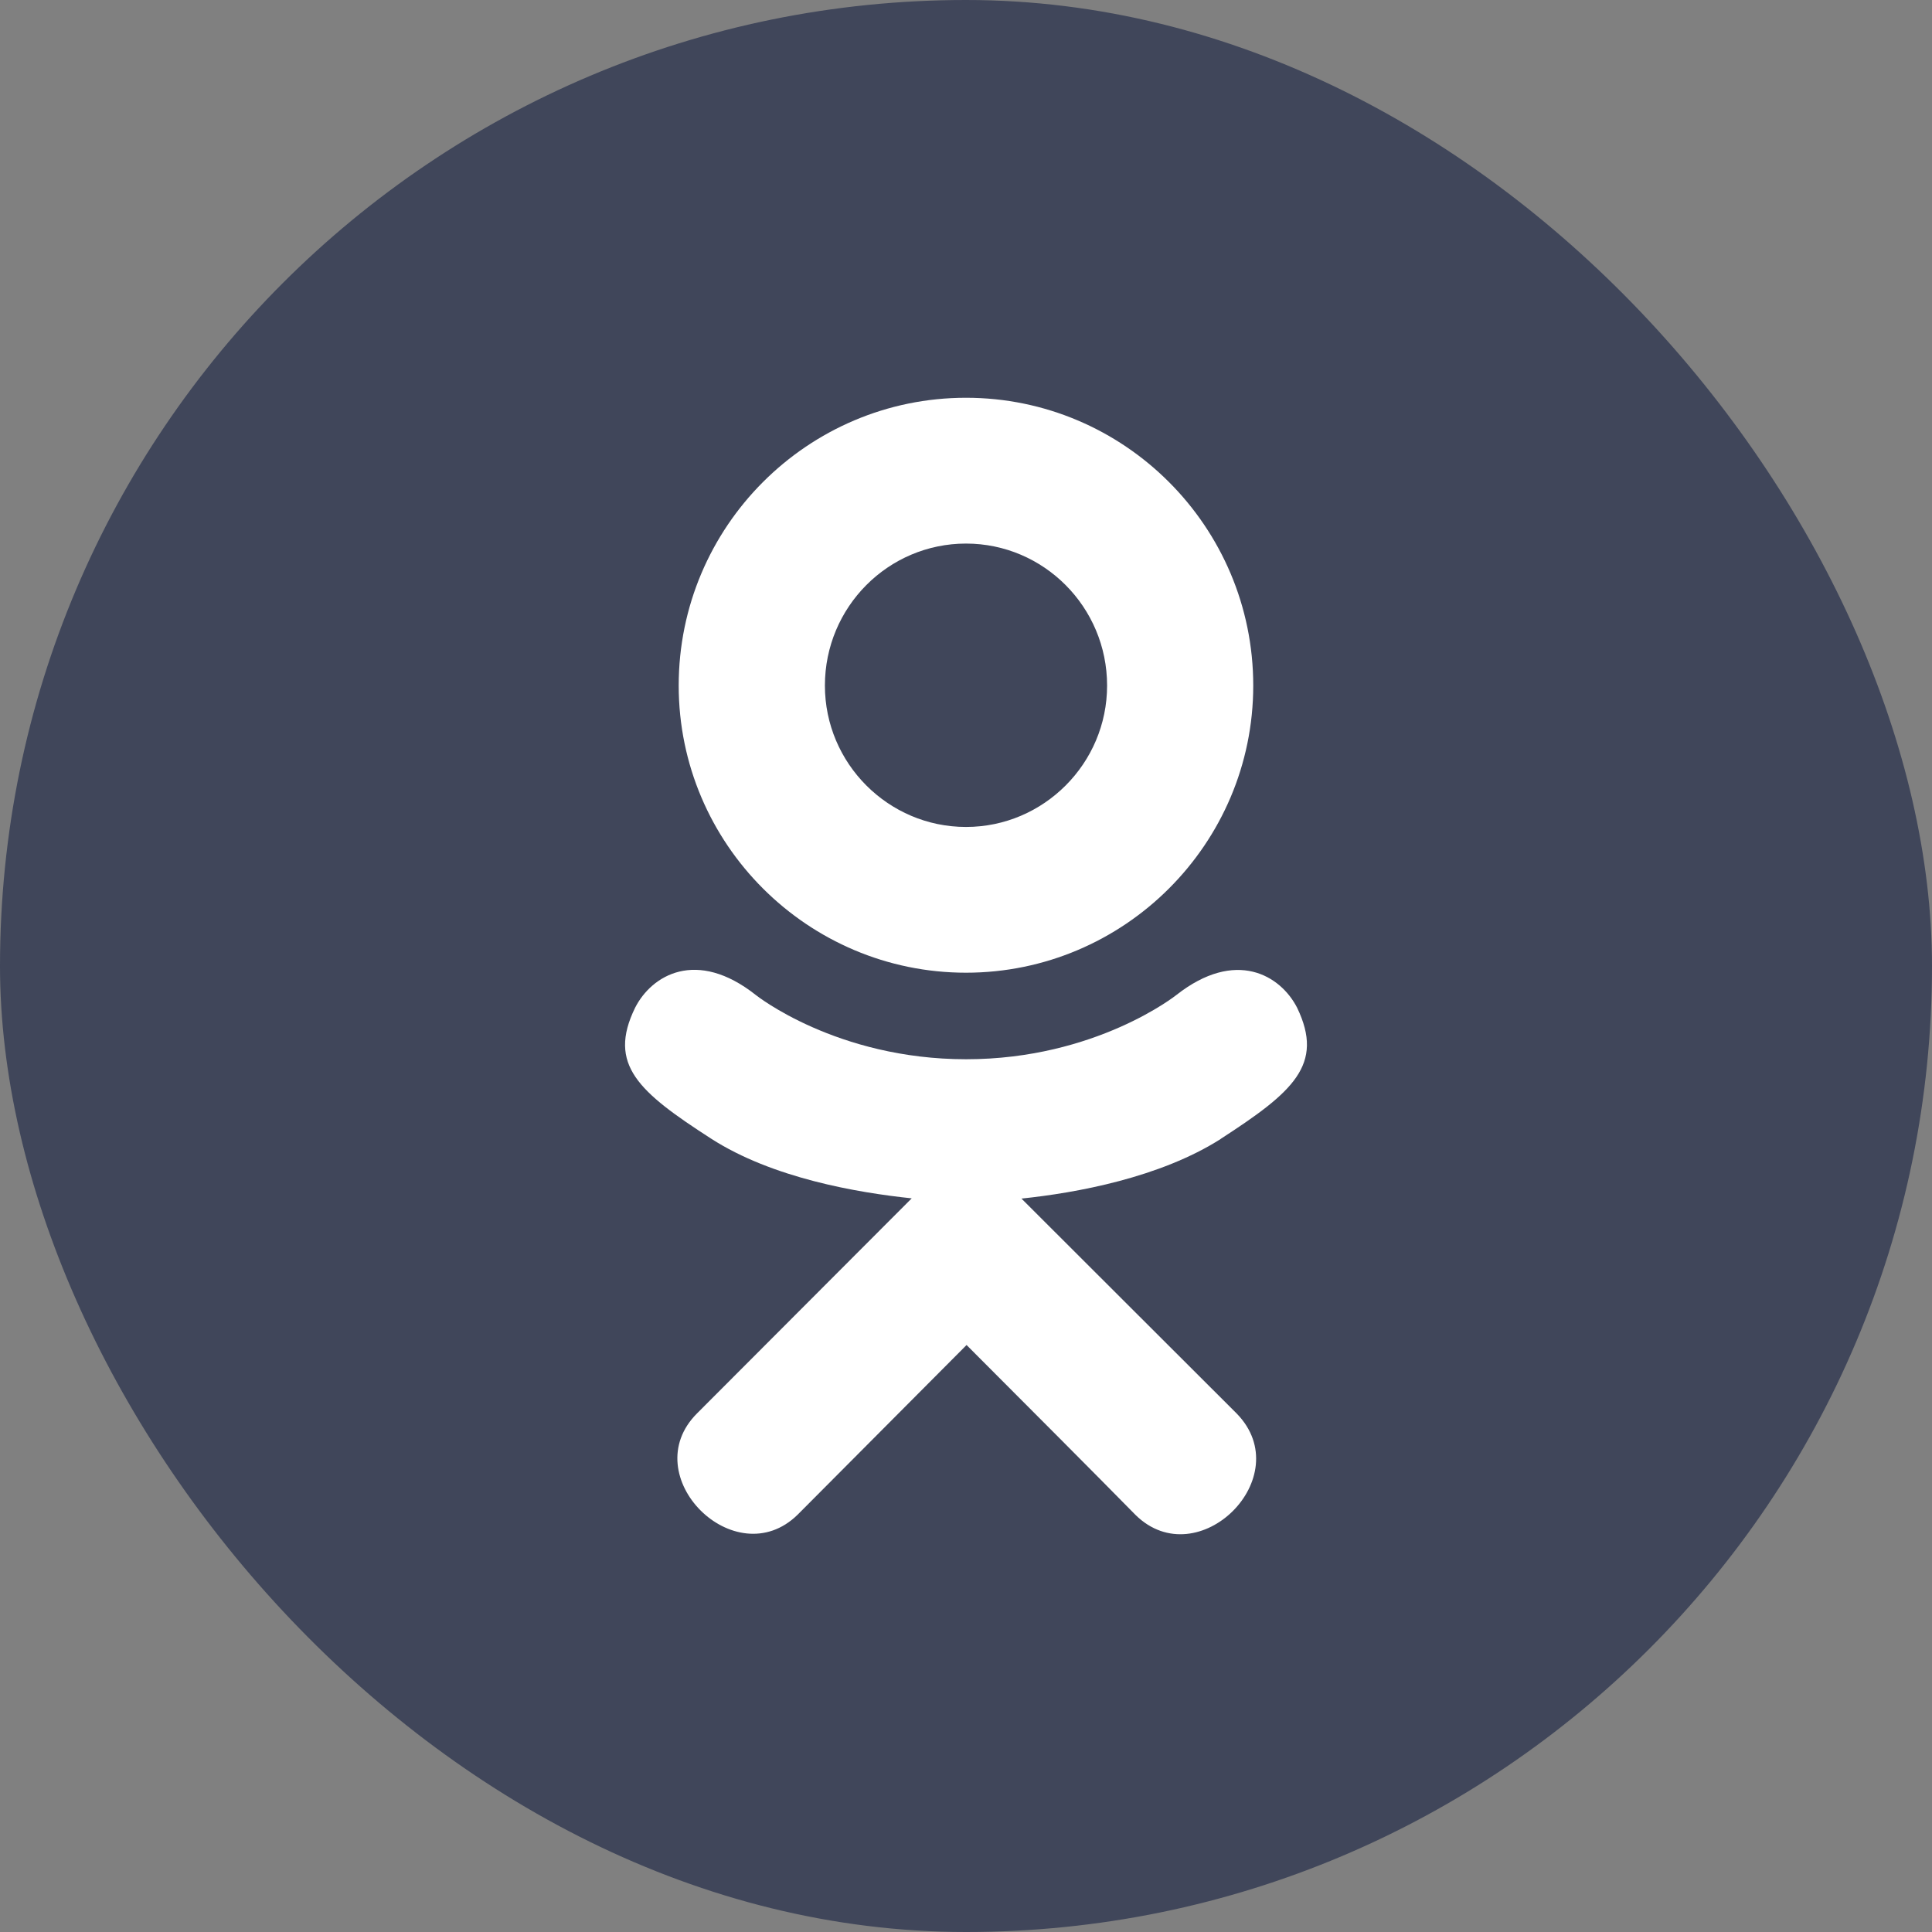 <svg width="34" height="34" viewBox="0 0 34 34" fill="none" xmlns="http://www.w3.org/2000/svg">
<rect x="0" y="0" width="34" height="34" fill="#808080" stroke="none"/>
<rect width="34" height="34" rx="17" fill="#40465A"/>
<path d="M11.177 17.734C10.686 18.738 11.243 19.218 12.514 20.038C13.594 20.733 15.086 20.988 16.045 21.089C15.652 21.482 17.452 19.679 12.267 24.873C11.168 25.971 12.938 27.732 14.036 26.657L17.01 23.67C18.149 24.811 19.24 25.904 19.985 26.662C21.084 27.74 22.853 25.994 21.765 24.877C21.684 24.797 17.735 20.852 17.976 21.093C18.947 20.992 20.416 20.723 21.484 20.043L21.483 20.042C22.754 19.218 23.311 18.738 22.827 17.734C22.535 17.164 21.748 16.688 20.7 17.512C20.7 17.512 19.284 18.641 17.002 18.641C14.718 18.641 13.303 17.512 13.303 17.512C12.256 16.683 11.466 17.164 11.177 17.734Z" fill="white"/>
<path d="M17 17.118C19.783 17.118 22.055 14.853 22.055 12.065C22.055 9.265 19.783 7 17 7C14.216 7 11.944 9.265 11.944 12.065C11.944 14.853 14.216 17.118 17 17.118ZM17 9.566C18.367 9.566 19.483 10.683 19.483 12.065C19.483 13.435 18.367 14.553 17 14.553C15.633 14.553 14.517 13.435 14.517 12.065C14.517 10.682 15.632 9.566 17 9.566Z" fill="white"/>
</svg>
